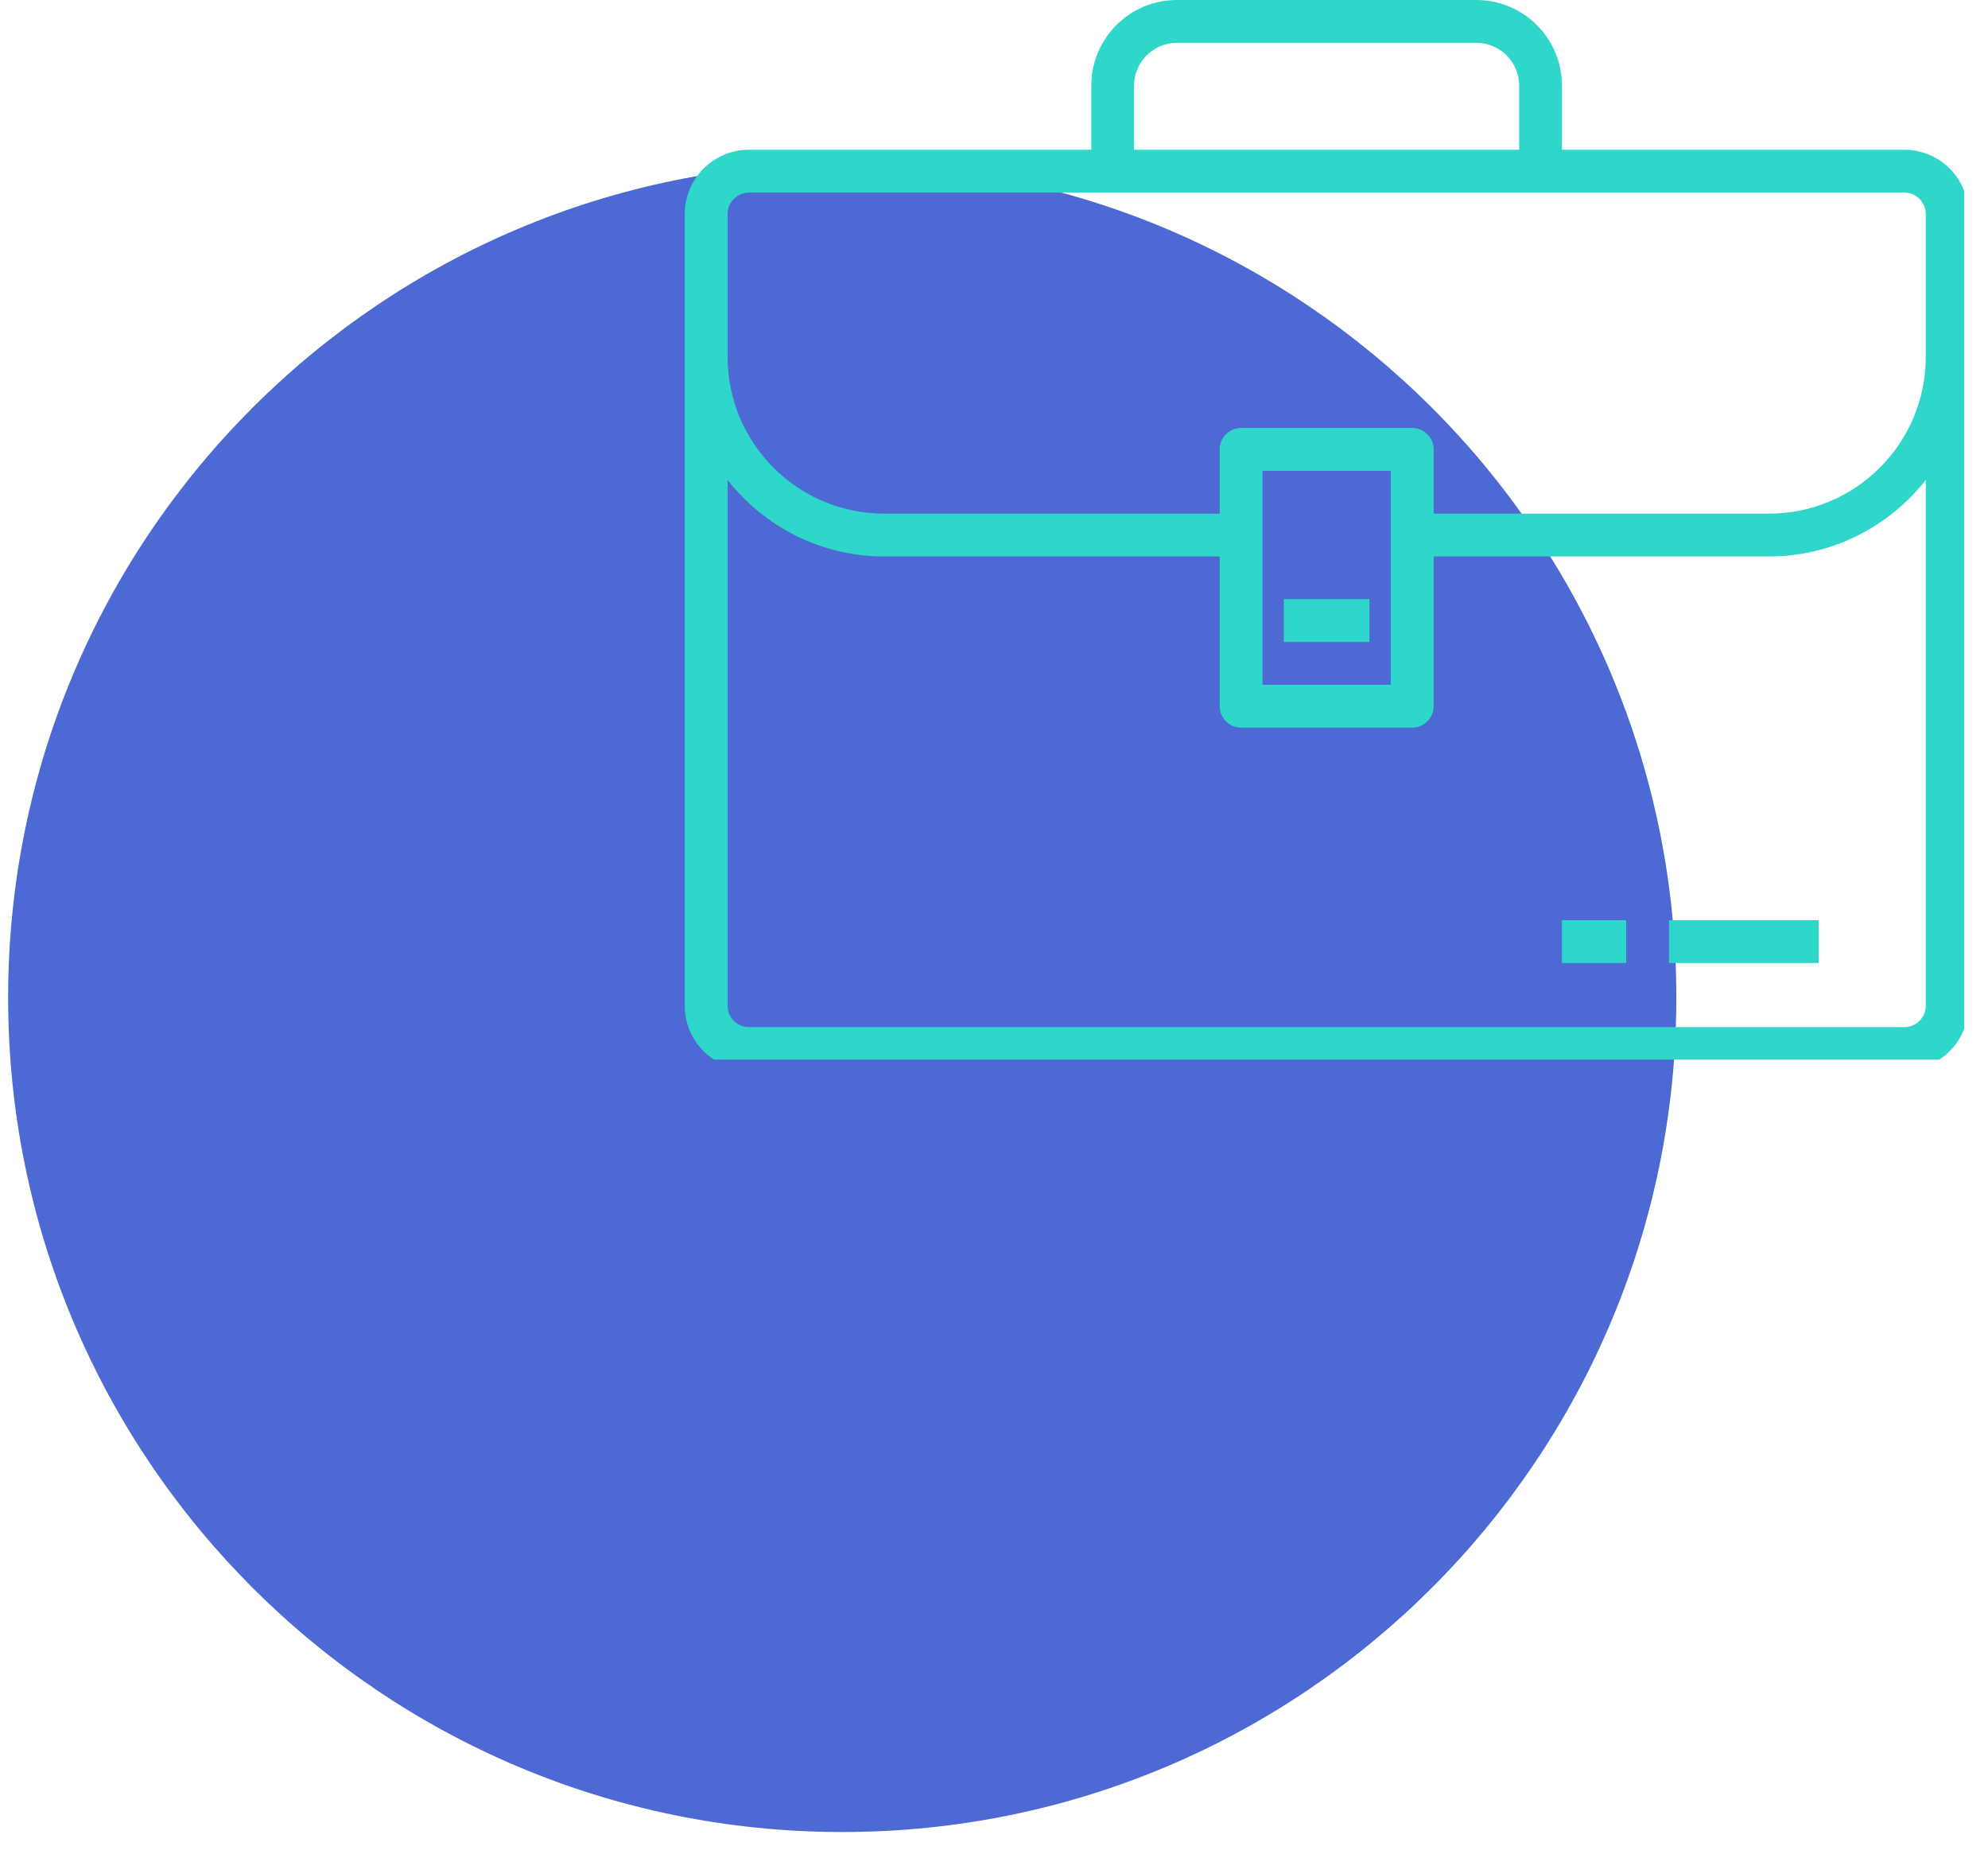 <svg xmlns="http://www.w3.org/2000/svg" xmlns:xlink="http://www.w3.org/1999/xlink" width="89" zoomAndPan="magnify" viewBox="0 0 66.75 62.25" height="83" preserveAspectRatio="xMidYMid meet"><defs><clipPath id="43cb843dd7"><path d="M 0.273 5.488 L 56.285 5.488 L 56.285 61.5 L 0.273 61.5 Z M 0.273 5.488 " clip-rule="nonzero"></path></clipPath><clipPath id="8ef3c15478"><path d="M 28.281 5.488 C 12.812 5.488 0.273 18.027 0.273 33.492 C 0.273 48.961 12.812 61.5 28.281 61.5 C 43.746 61.5 56.285 48.961 56.285 33.492 C 56.285 18.027 43.746 5.488 28.281 5.488 Z M 28.281 5.488 " clip-rule="nonzero"></path></clipPath><clipPath id="b822c897d5"><path d="M 0.273 0.488 L 56.285 0.488 L 56.285 56.5 L 0.273 56.5 Z M 0.273 0.488 " clip-rule="nonzero"></path></clipPath><clipPath id="6ec8a7ad38"><path d="M 28.281 0.488 C 12.812 0.488 0.273 13.027 0.273 28.492 C 0.273 43.961 12.812 56.5 28.281 56.5 C 43.746 56.5 56.285 43.961 56.285 28.492 C 56.285 13.027 43.746 0.488 28.281 0.488 Z M 28.281 0.488 " clip-rule="nonzero"></path></clipPath><clipPath id="42cdcaf43f"><rect x="0" width="57" y="0" height="57"></rect></clipPath><clipPath id="d7ba943eb9"><path d="M 22.965 0 L 65.949 0 L 65.949 35.57 L 22.965 35.57 Z M 22.965 0 " clip-rule="nonzero"></path></clipPath></defs><g clip-path="url(#43cb843dd7)"><g clip-path="url(#8ef3c15478)"><g transform="matrix(1, 0, 0, 1, 0, 5)"><g clip-path="url(#42cdcaf43f)"><g clip-path="url(#b822c897d5)"><g clip-path="url(#6ec8a7ad38)"><path fill="#4c69d4" d="M 0.273 0.488 L 56.285 0.488 L 56.285 56.5 L 0.273 56.5 Z M 0.273 0.488 " fill-opacity="1" fill-rule="nonzero"></path></g></g></g></g></g></g><path fill="#2fd7ca" d="M 43.105 21.551 L 45.98 21.551 L 45.98 20.113 L 43.105 20.113 L 43.105 21.551 " fill-opacity="1" fill-rule="nonzero"></path><path fill="#2fd7ca" d="M 56.039 32.328 L 61.066 32.328 L 61.066 30.891 L 56.039 30.891 L 56.039 32.328 " fill-opacity="1" fill-rule="nonzero"></path><path fill="#2fd7ca" d="M 52.445 32.328 L 54.602 32.328 L 54.602 30.891 L 52.445 30.891 L 52.445 32.328 " fill-opacity="1" fill-rule="nonzero"></path><g clip-path="url(#d7ba943eb9)"><path fill="#2fd7ca" d="M 64.66 33.766 C 64.66 34.16 64.336 34.48 63.941 34.48 L 25.148 34.48 C 24.754 34.48 24.43 34.16 24.43 33.766 L 24.43 16.113 C 25.656 17.672 27.555 18.68 29.688 18.68 L 40.953 18.68 L 40.953 23.707 C 40.953 24.102 41.273 24.426 41.672 24.426 L 47.418 24.426 C 47.812 24.426 48.137 24.102 48.137 23.707 L 48.137 18.68 L 59.398 18.68 C 61.531 18.68 63.434 17.672 64.66 16.113 Z M 42.391 17.961 L 42.391 15.805 L 46.699 15.805 L 46.699 22.988 L 42.391 22.988 Z M 24.43 7.184 C 24.43 6.789 24.754 6.465 25.148 6.465 L 63.941 6.465 C 64.336 6.465 64.66 6.789 64.66 7.184 L 64.66 11.98 C 64.66 14.883 62.301 17.242 59.398 17.242 L 48.137 17.242 L 48.137 15.086 C 48.137 14.691 47.812 14.367 47.418 14.367 L 41.672 14.367 C 41.273 14.367 40.953 14.691 40.953 15.086 L 40.953 17.242 L 29.688 17.242 C 26.785 17.242 24.43 14.883 24.43 11.98 Z M 38.078 2.875 C 38.078 2.082 38.723 1.438 39.516 1.438 L 49.574 1.438 C 50.363 1.438 51.008 2.082 51.008 2.875 L 51.008 5.027 L 38.078 5.027 Z M 63.941 5.027 L 52.445 5.027 L 52.445 2.875 C 52.445 1.289 51.156 0 49.574 0 L 39.516 0 C 37.93 0 36.641 1.289 36.641 2.875 L 36.641 5.027 L 25.148 5.027 C 23.957 5.027 22.992 5.992 22.992 7.184 L 22.992 33.766 C 22.992 34.953 23.957 35.918 25.148 35.918 L 63.941 35.918 C 65.129 35.918 66.094 34.953 66.094 33.766 L 66.094 7.184 C 66.094 5.992 65.129 5.027 63.941 5.027 " fill-opacity="1" fill-rule="nonzero"></path></g></svg>